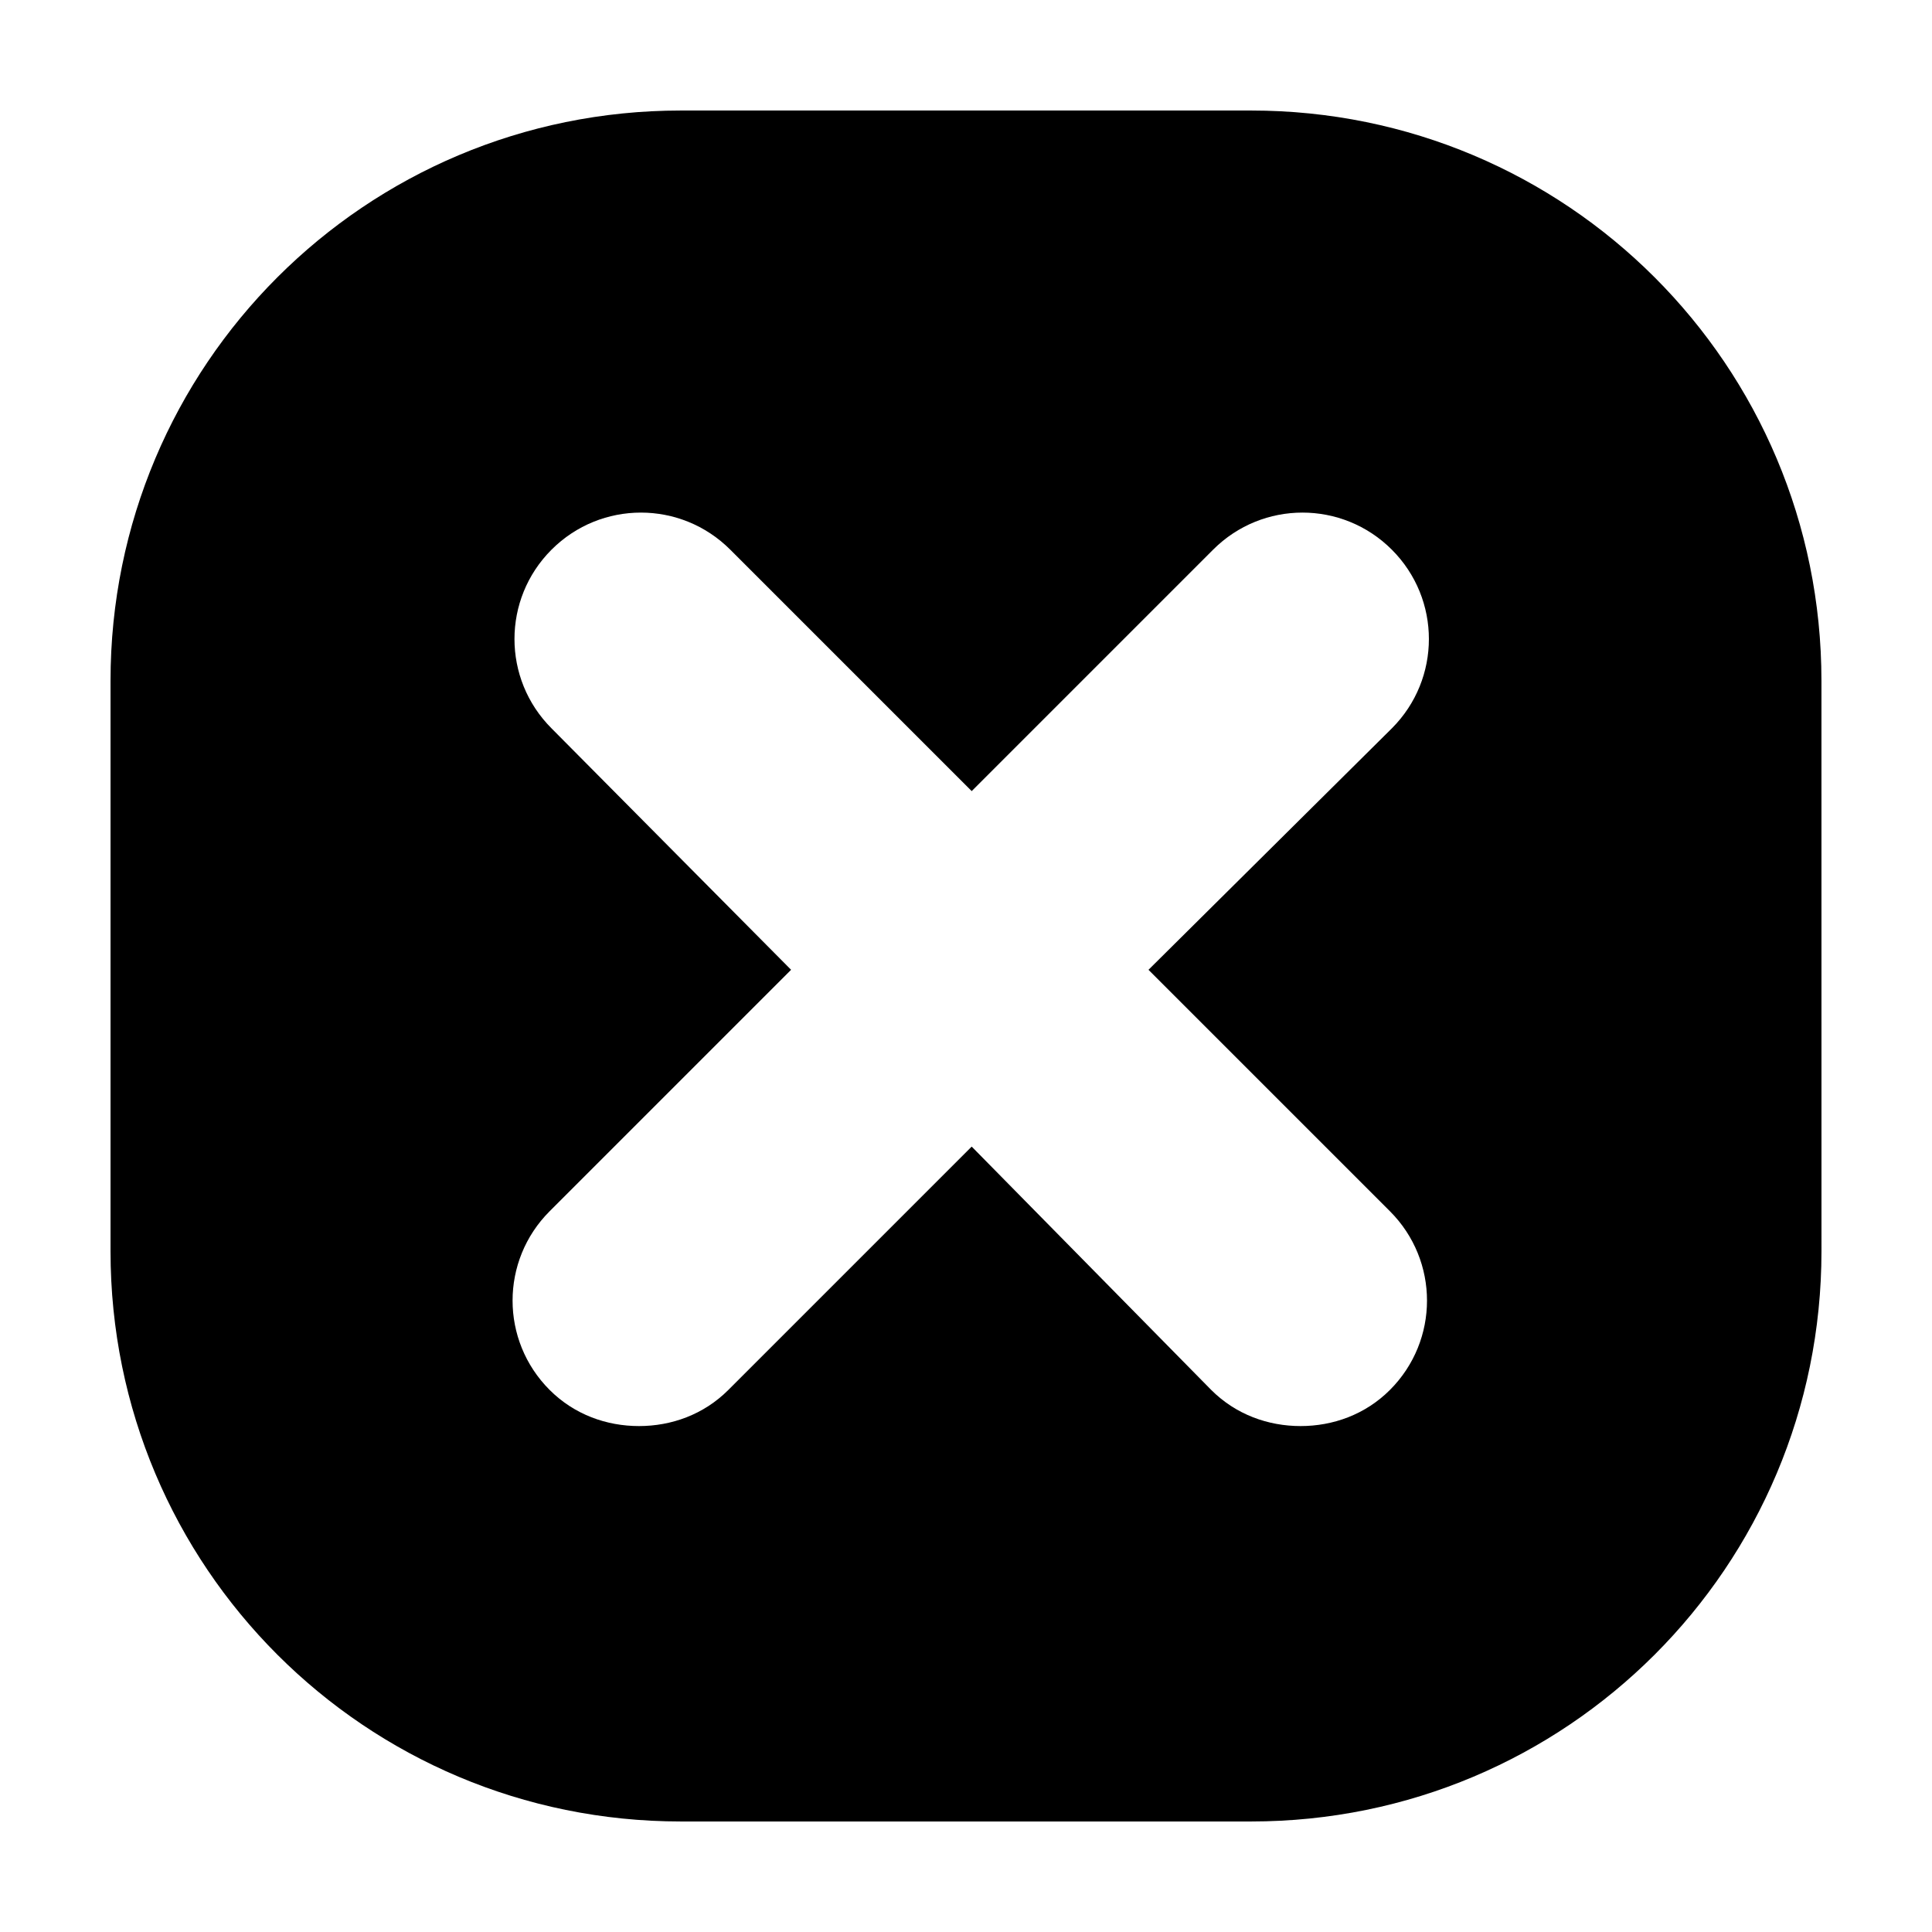 <?xml version="1.0" encoding="UTF-8"?>
<!-- Uploaded to: SVG Repo, www.svgrepo.com, Generator: SVG Repo Mixer Tools -->
<svg fill="#000000" width="800px" height="800px" version="1.1" viewBox="144 144 512 512" xmlns="http://www.w3.org/2000/svg">
 <path d="m475.57 173.29h-151.14c-83.633 0-151.14 67.508-151.14 151.14v151.14c0 83.633 67.512 151.14 151.14 151.14h151.14c83.633 0 151.14-67.512 151.14-151.14l-0.008-151.14c0-83.633-67.508-151.14-151.14-151.14zm36.777 291.7c13.098 13.098 13.098 34.258 0 47.359-6.551 6.551-15.113 9.574-23.68 9.574-8.566 0-17.129-3.023-23.68-9.574l-63.477-64.488-64.488 64.488c-6.551 6.551-15.113 9.574-23.68 9.574s-17.129-3.023-23.68-9.574c-13.098-13.098-13.098-34.258 0-47.359l63.984-63.984-63.48-63.98c-13.098-13.098-13.098-34.258 0-47.359 13.098-13.098 34.258-13.098 47.359 0l63.984 63.984 63.98-63.984c13.098-13.098 34.258-13.098 47.359 0 13.098 13.098 13.098 34.258 0 47.359l-64.488 63.984z"/>
</svg>